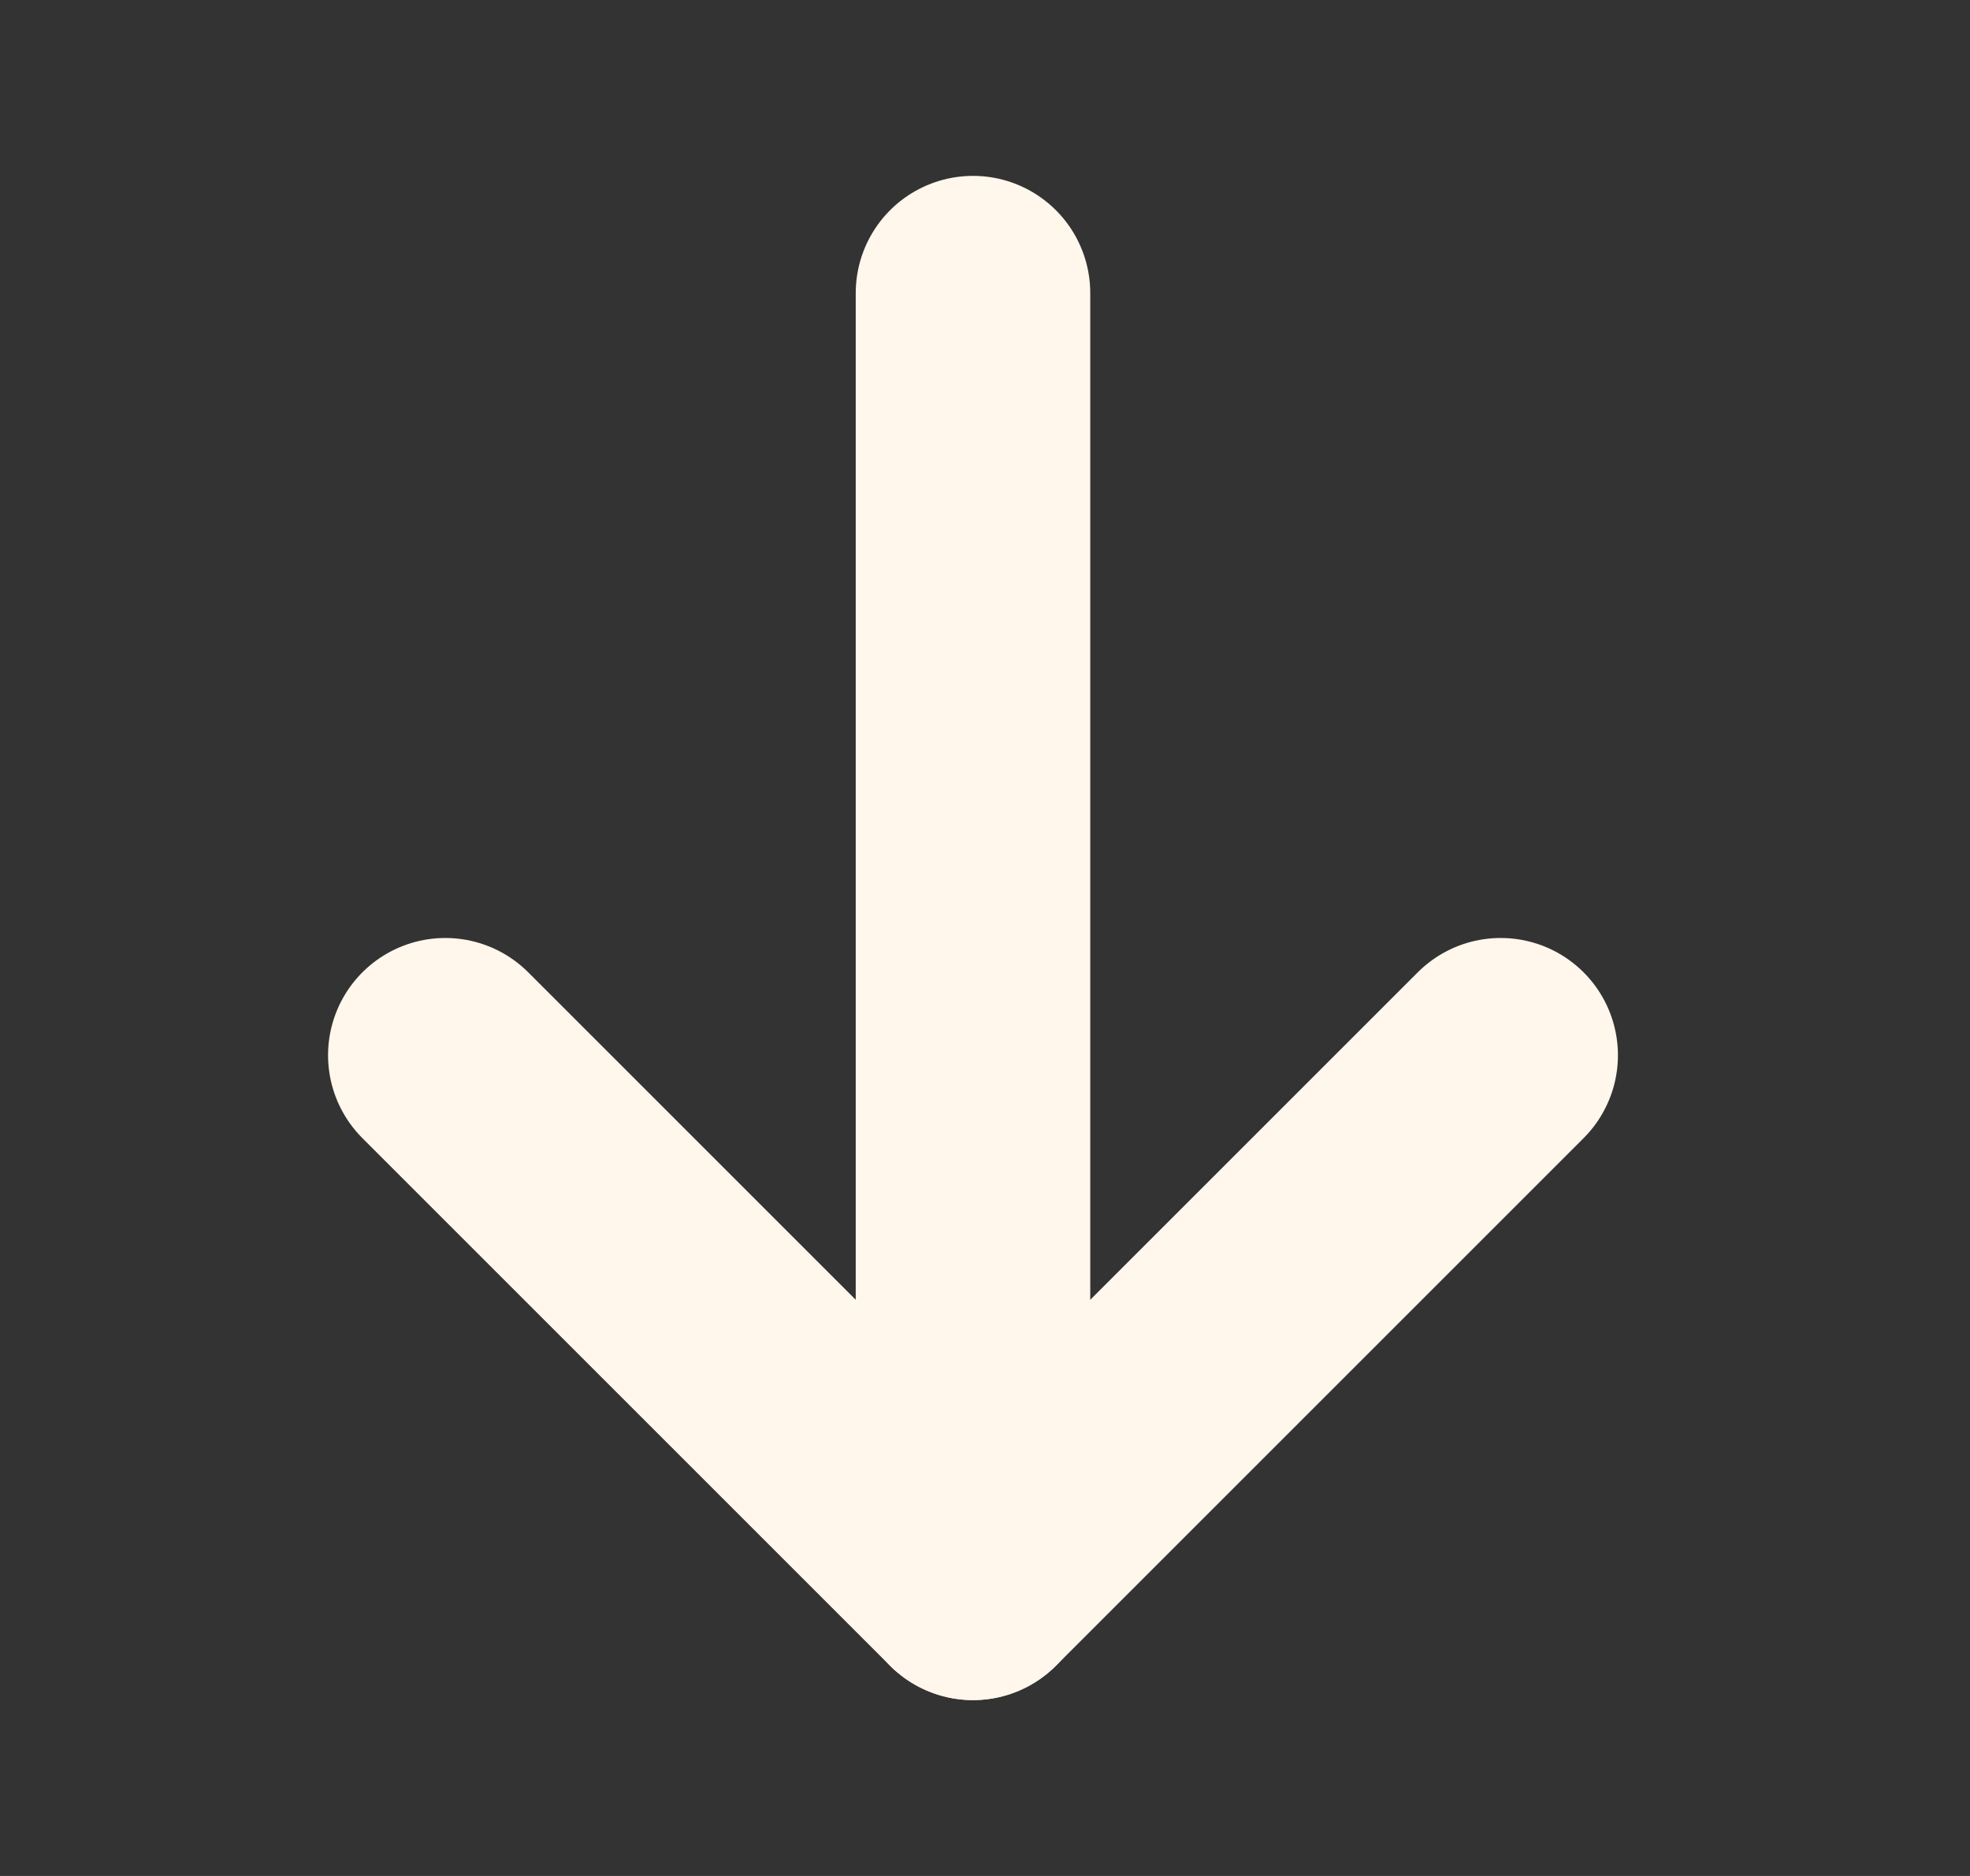 <svg width="21" height="20" viewBox="0 0 21 20" fill="none" xmlns="http://www.w3.org/2000/svg">
<rect x="0" y="0" width="21" height="20" fill="#333333" stroke="none"/>
<g clip-path="url(#clip0_293_3258)">
<path d="M10.372 3.125V16.875" stroke="#FFF6EC" stroke-width="2.5" stroke-linecap="round" stroke-linejoin="round"/>
<path d="M4.747 11.25L10.372 16.875L15.997 11.25" stroke="#FFF6EC" stroke-width="2.5" stroke-linecap="round" stroke-linejoin="round"/>
</g>
<defs>
<clipPath id="clip0_293_3258">
<rect width="20" height="20" fill="white" transform="translate(0.372)"/>
</clipPath>
</defs>
</svg>
